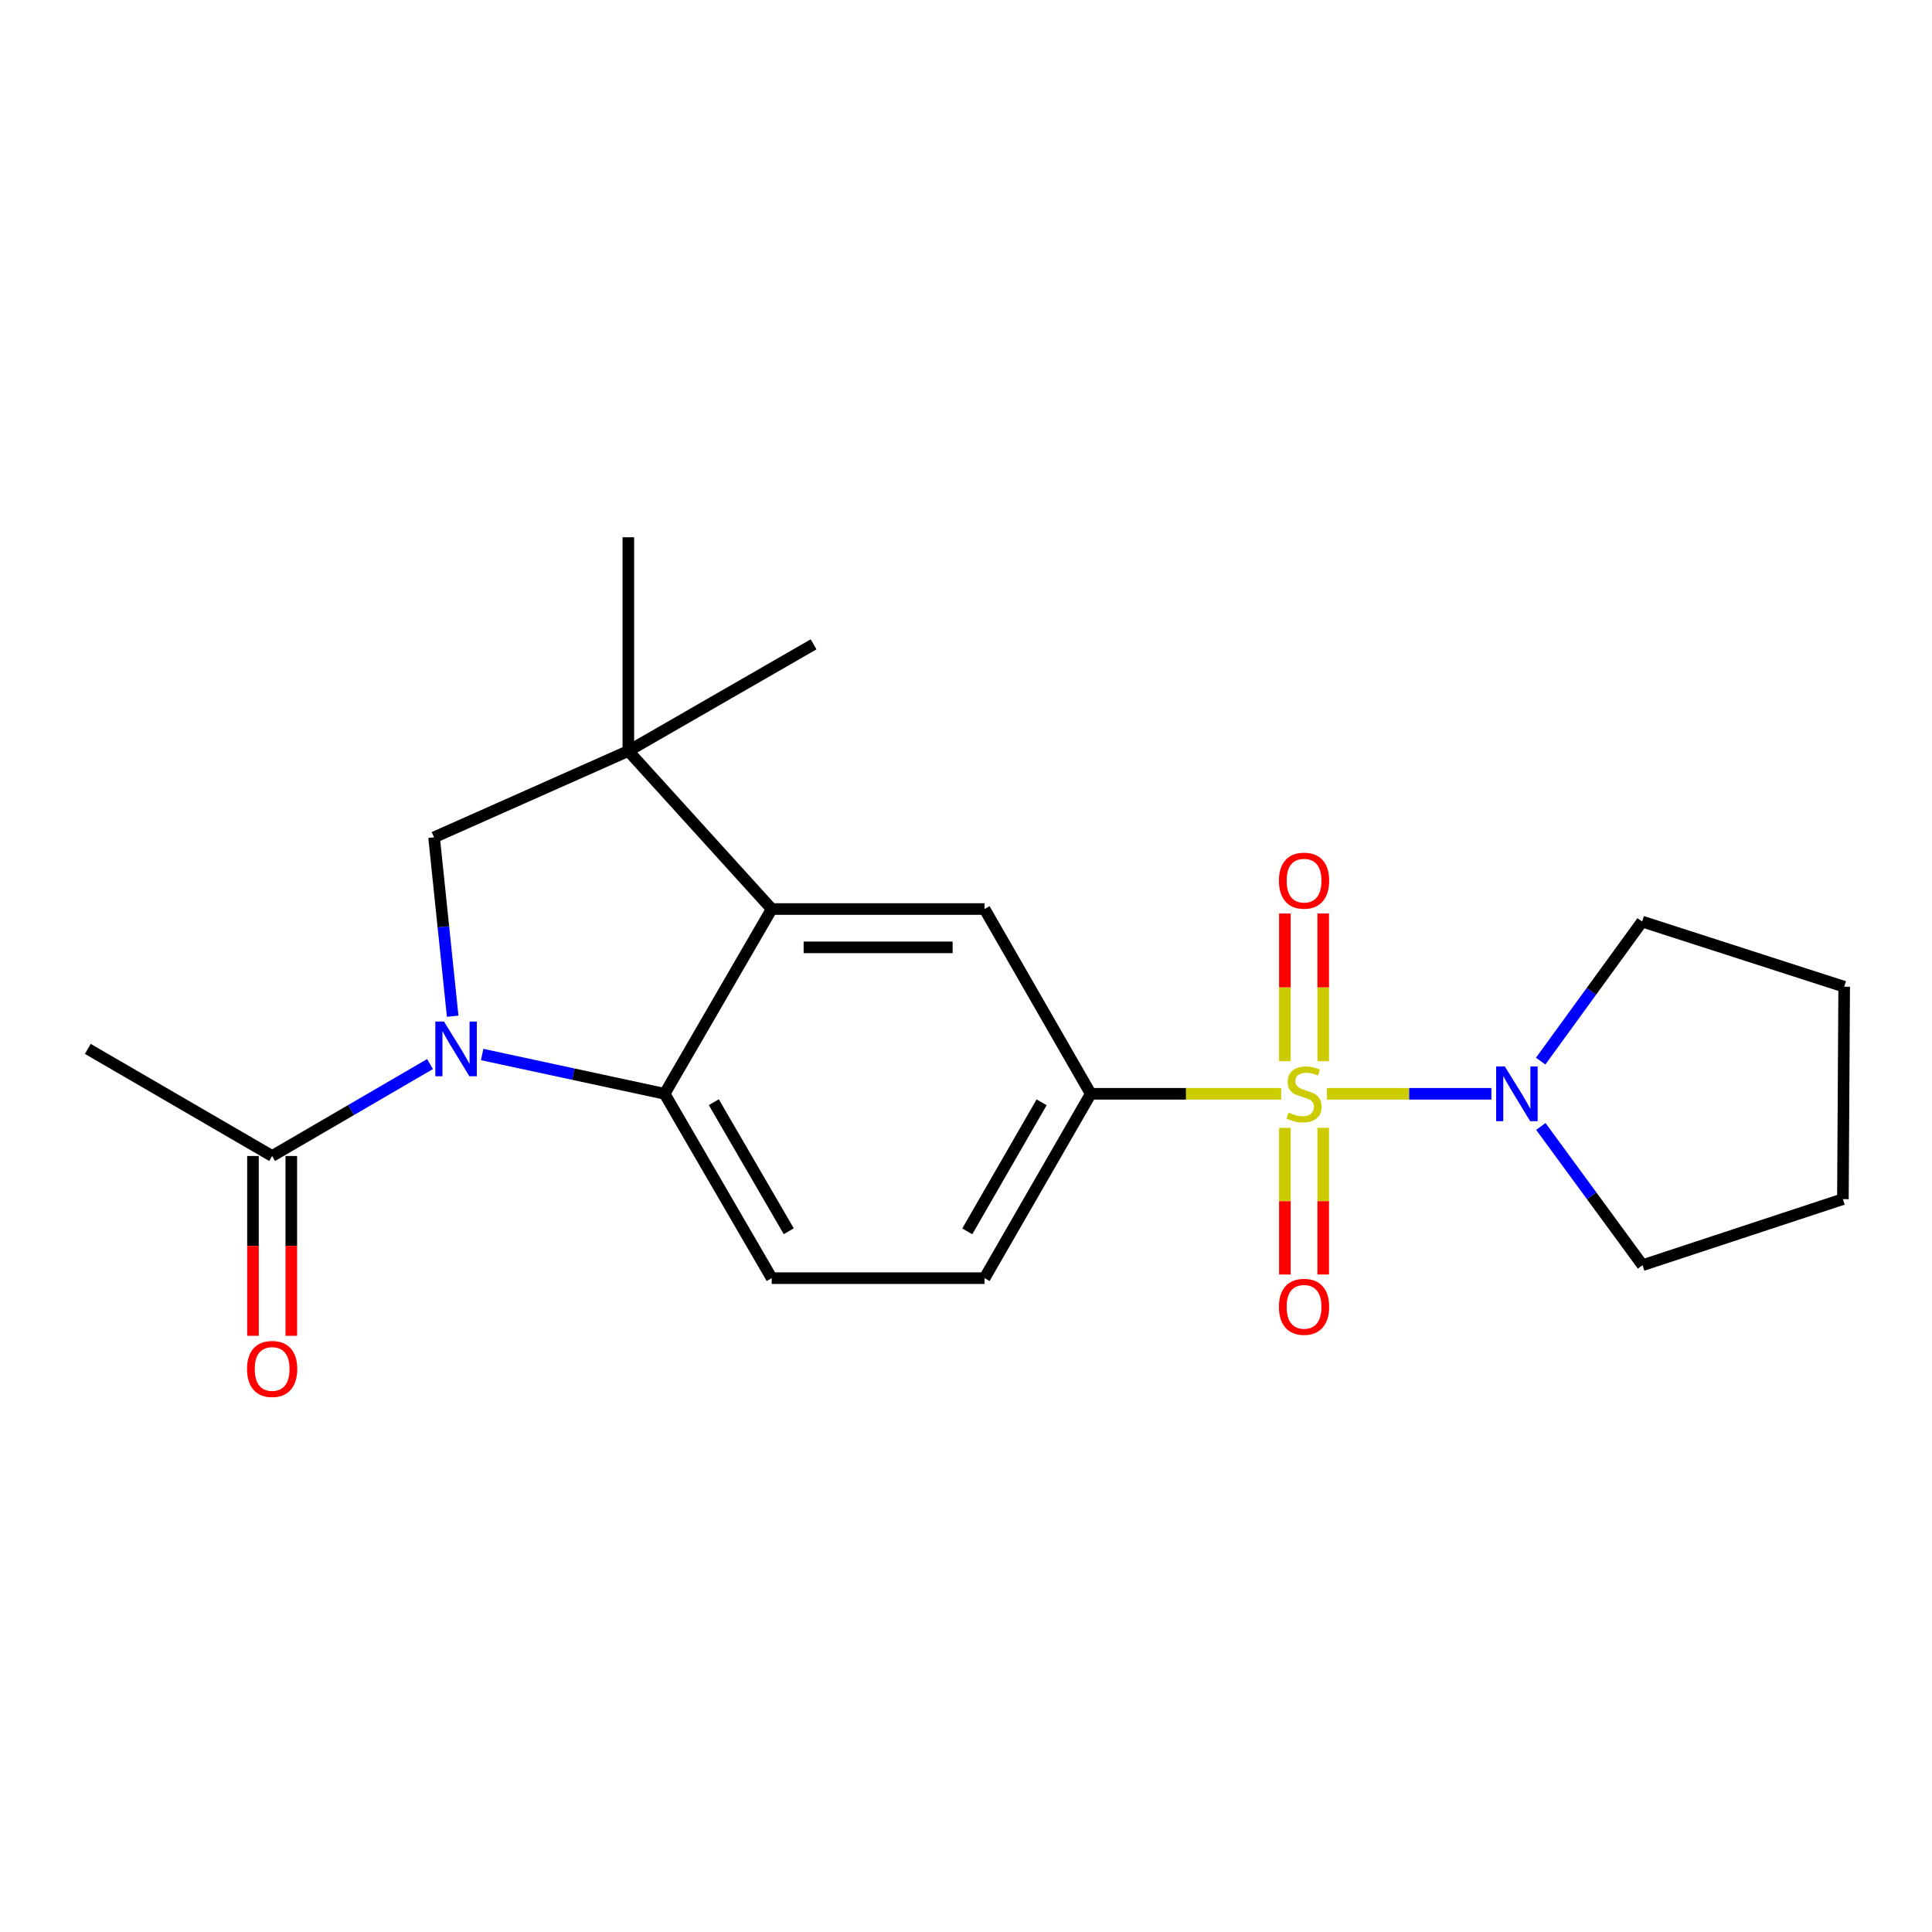<?xml version='1.0' encoding='iso-8859-1'?>
<svg version='1.1' baseProfile='full'
              xmlns='http://www.w3.org/2000/svg'
                      xmlns:rdkit='http://www.rdkit.org/xml'
                      xmlns:xlink='http://www.w3.org/1999/xlink'
                  xml:space='preserve'
width='1000px' height='1000px' viewBox='0 0 1000 1000'>
<!-- END OF HEADER -->
<rect style='opacity:1.0;fill:#FFFFFF;stroke:none' width='1000' height='1000' x='0' y='0'> </rect>
<path class='bond-3' d='M 663.134,566.148 L 613.852,566.148' style='fill:none;fill-rule:evenodd;stroke:#CCCC00;stroke-width:6px;stroke-linecap:butt;stroke-linejoin:miter;stroke-opacity:1' />
<path class='bond-3' d='M 613.852,566.148 L 564.57,566.148' style='fill:none;fill-rule:evenodd;stroke:#000000;stroke-width:6px;stroke-linecap:butt;stroke-linejoin:miter;stroke-opacity:1' />
<path class='bond-6' d='M 686.809,566.148 L 729.379,566.148' style='fill:none;fill-rule:evenodd;stroke:#CCCC00;stroke-width:6px;stroke-linecap:butt;stroke-linejoin:miter;stroke-opacity:1' />
<path class='bond-6' d='M 729.379,566.148 L 771.949,566.148' style='fill:none;fill-rule:evenodd;stroke:#0000FF;stroke-width:6px;stroke-linecap:butt;stroke-linejoin:miter;stroke-opacity:1' />
<path class='bond-10' d='M 665.056,583.783 L 665.056,621.735' style='fill:none;fill-rule:evenodd;stroke:#CCCC00;stroke-width:6px;stroke-linecap:butt;stroke-linejoin:miter;stroke-opacity:1' />
<path class='bond-10' d='M 665.056,621.735 L 665.056,659.688' style='fill:none;fill-rule:evenodd;stroke:#FF0000;stroke-width:6px;stroke-linecap:butt;stroke-linejoin:miter;stroke-opacity:1' />
<path class='bond-10' d='M 684.893,583.783 L 684.893,621.735' style='fill:none;fill-rule:evenodd;stroke:#CCCC00;stroke-width:6px;stroke-linecap:butt;stroke-linejoin:miter;stroke-opacity:1' />
<path class='bond-10' d='M 684.893,621.735 L 684.893,659.688' style='fill:none;fill-rule:evenodd;stroke:#FF0000;stroke-width:6px;stroke-linecap:butt;stroke-linejoin:miter;stroke-opacity:1' />
<path class='bond-11' d='M 684.893,549.268 L 684.893,511.055' style='fill:none;fill-rule:evenodd;stroke:#CCCC00;stroke-width:6px;stroke-linecap:butt;stroke-linejoin:miter;stroke-opacity:1' />
<path class='bond-11' d='M 684.893,511.055 L 684.893,472.842' style='fill:none;fill-rule:evenodd;stroke:#FF0000;stroke-width:6px;stroke-linecap:butt;stroke-linejoin:miter;stroke-opacity:1' />
<path class='bond-11' d='M 665.056,549.268 L 665.056,511.055' style='fill:none;fill-rule:evenodd;stroke:#CCCC00;stroke-width:6px;stroke-linecap:butt;stroke-linejoin:miter;stroke-opacity:1' />
<path class='bond-11' d='M 665.056,511.055 L 665.056,472.842' style='fill:none;fill-rule:evenodd;stroke:#FF0000;stroke-width:6px;stroke-linecap:butt;stroke-linejoin:miter;stroke-opacity:1' />
<path class='bond-0' d='M 249.567,545.813 L 296.785,555.981' style='fill:none;fill-rule:evenodd;stroke:#0000FF;stroke-width:6px;stroke-linecap:butt;stroke-linejoin:miter;stroke-opacity:1' />
<path class='bond-0' d='M 296.785,555.981 L 344.003,566.148' style='fill:none;fill-rule:evenodd;stroke:#000000;stroke-width:6px;stroke-linecap:butt;stroke-linejoin:miter;stroke-opacity:1' />
<path class='bond-8' d='M 222.573,550.763 L 181.716,574.551' style='fill:none;fill-rule:evenodd;stroke:#0000FF;stroke-width:6px;stroke-linecap:butt;stroke-linejoin:miter;stroke-opacity:1' />
<path class='bond-8' d='M 181.716,574.551 L 140.86,598.339' style='fill:none;fill-rule:evenodd;stroke:#000000;stroke-width:6px;stroke-linecap:butt;stroke-linejoin:miter;stroke-opacity:1' />
<path class='bond-23' d='M 234.307,525.993 L 229.49,479.699' style='fill:none;fill-rule:evenodd;stroke:#0000FF;stroke-width:6px;stroke-linecap:butt;stroke-linejoin:miter;stroke-opacity:1' />
<path class='bond-23' d='M 229.49,479.699 L 224.672,433.405' style='fill:none;fill-rule:evenodd;stroke:#000000;stroke-width:6px;stroke-linecap:butt;stroke-linejoin:miter;stroke-opacity:1' />
<path class='bond-1' d='M 344.003,566.148 L 399.426,661.565' style='fill:none;fill-rule:evenodd;stroke:#000000;stroke-width:6px;stroke-linecap:butt;stroke-linejoin:miter;stroke-opacity:1' />
<path class='bond-1' d='M 369.47,570.497 L 408.266,637.289' style='fill:none;fill-rule:evenodd;stroke:#000000;stroke-width:6px;stroke-linecap:butt;stroke-linejoin:miter;stroke-opacity:1' />
<path class='bond-22' d='M 344.003,566.148 L 399.426,470.511' style='fill:none;fill-rule:evenodd;stroke:#000000;stroke-width:6px;stroke-linecap:butt;stroke-linejoin:miter;stroke-opacity:1' />
<path class='bond-2' d='M 399.426,470.511 L 509.599,470.511' style='fill:none;fill-rule:evenodd;stroke:#000000;stroke-width:6px;stroke-linecap:butt;stroke-linejoin:miter;stroke-opacity:1' />
<path class='bond-2' d='M 415.952,490.348 L 493.073,490.348' style='fill:none;fill-rule:evenodd;stroke:#000000;stroke-width:6px;stroke-linecap:butt;stroke-linejoin:miter;stroke-opacity:1' />
<path class='bond-4' d='M 399.426,470.511 L 325.235,388.705' style='fill:none;fill-rule:evenodd;stroke:#000000;stroke-width:6px;stroke-linecap:butt;stroke-linejoin:miter;stroke-opacity:1' />
<path class='bond-7' d='M 564.57,566.148 L 509.599,470.511' style='fill:none;fill-rule:evenodd;stroke:#000000;stroke-width:6px;stroke-linecap:butt;stroke-linejoin:miter;stroke-opacity:1' />
<path class='bond-12' d='M 564.57,566.148 L 509.599,661.565' style='fill:none;fill-rule:evenodd;stroke:#000000;stroke-width:6px;stroke-linecap:butt;stroke-linejoin:miter;stroke-opacity:1' />
<path class='bond-12' d='M 539.136,570.558 L 500.656,637.35' style='fill:none;fill-rule:evenodd;stroke:#000000;stroke-width:6px;stroke-linecap:butt;stroke-linejoin:miter;stroke-opacity:1' />
<path class='bond-5' d='M 325.235,388.705 L 224.672,433.405' style='fill:none;fill-rule:evenodd;stroke:#000000;stroke-width:6px;stroke-linecap:butt;stroke-linejoin:miter;stroke-opacity:1' />
<path class='bond-14' d='M 325.235,388.705 L 421.103,333.514' style='fill:none;fill-rule:evenodd;stroke:#000000;stroke-width:6px;stroke-linecap:butt;stroke-linejoin:miter;stroke-opacity:1' />
<path class='bond-15' d='M 325.235,388.705 L 325.235,278.091' style='fill:none;fill-rule:evenodd;stroke:#000000;stroke-width:6px;stroke-linecap:butt;stroke-linejoin:miter;stroke-opacity:1' />
<path class='bond-16' d='M 797.446,549.233 L 823.703,513.118' style='fill:none;fill-rule:evenodd;stroke:#0000FF;stroke-width:6px;stroke-linecap:butt;stroke-linejoin:miter;stroke-opacity:1' />
<path class='bond-16' d='M 823.703,513.118 L 849.96,477.002' style='fill:none;fill-rule:evenodd;stroke:#000000;stroke-width:6px;stroke-linecap:butt;stroke-linejoin:miter;stroke-opacity:1' />
<path class='bond-17' d='M 797.541,583.058 L 823.855,618.961' style='fill:none;fill-rule:evenodd;stroke:#0000FF;stroke-width:6px;stroke-linecap:butt;stroke-linejoin:miter;stroke-opacity:1' />
<path class='bond-17' d='M 823.855,618.961 L 850.169,654.864' style='fill:none;fill-rule:evenodd;stroke:#000000;stroke-width:6px;stroke-linecap:butt;stroke-linejoin:miter;stroke-opacity:1' />
<path class='bond-13' d='M 130.941,598.339 L 130.941,644.878' style='fill:none;fill-rule:evenodd;stroke:#000000;stroke-width:6px;stroke-linecap:butt;stroke-linejoin:miter;stroke-opacity:1' />
<path class='bond-13' d='M 130.941,644.878 L 130.941,691.417' style='fill:none;fill-rule:evenodd;stroke:#FF0000;stroke-width:6px;stroke-linecap:butt;stroke-linejoin:miter;stroke-opacity:1' />
<path class='bond-13' d='M 150.779,598.339 L 150.779,644.878' style='fill:none;fill-rule:evenodd;stroke:#000000;stroke-width:6px;stroke-linecap:butt;stroke-linejoin:miter;stroke-opacity:1' />
<path class='bond-13' d='M 150.779,644.878 L 150.779,691.417' style='fill:none;fill-rule:evenodd;stroke:#FF0000;stroke-width:6px;stroke-linecap:butt;stroke-linejoin:miter;stroke-opacity:1' />
<path class='bond-18' d='M 140.86,598.339 L 45.455,542.906' style='fill:none;fill-rule:evenodd;stroke:#000000;stroke-width:6px;stroke-linecap:butt;stroke-linejoin:miter;stroke-opacity:1' />
<path class='bond-9' d='M 399.426,661.565 L 509.599,661.565' style='fill:none;fill-rule:evenodd;stroke:#000000;stroke-width:6px;stroke-linecap:butt;stroke-linejoin:miter;stroke-opacity:1' />
<path class='bond-19' d='M 849.96,477.002 L 954.545,510.726' style='fill:none;fill-rule:evenodd;stroke:#000000;stroke-width:6px;stroke-linecap:butt;stroke-linejoin:miter;stroke-opacity:1' />
<path class='bond-20' d='M 850.169,654.864 L 953.884,620.667' style='fill:none;fill-rule:evenodd;stroke:#000000;stroke-width:6px;stroke-linecap:butt;stroke-linejoin:miter;stroke-opacity:1' />
<path class='bond-21' d='M 954.545,510.726 L 953.884,620.667' style='fill:none;fill-rule:evenodd;stroke:#000000;stroke-width:6px;stroke-linecap:butt;stroke-linejoin:miter;stroke-opacity:1' />
<path  class='atom-0' d='M 666.974 575.868
Q 667.294 575.988, 668.614 576.548
Q 669.934 577.108, 671.374 577.468
Q 672.854 577.788, 674.294 577.788
Q 676.974 577.788, 678.534 576.508
Q 680.094 575.188, 680.094 572.908
Q 680.094 571.348, 679.294 570.388
Q 678.534 569.428, 677.334 568.908
Q 676.134 568.388, 674.134 567.788
Q 671.614 567.028, 670.094 566.308
Q 668.614 565.588, 667.534 564.068
Q 666.494 562.548, 666.494 559.988
Q 666.494 556.428, 668.894 554.228
Q 671.334 552.028, 676.134 552.028
Q 679.414 552.028, 683.134 553.588
L 682.214 556.668
Q 678.814 555.268, 676.254 555.268
Q 673.494 555.268, 671.974 556.428
Q 670.454 557.548, 670.494 559.508
Q 670.494 561.028, 671.254 561.948
Q 672.054 562.868, 673.174 563.388
Q 674.334 563.908, 676.254 564.508
Q 678.814 565.308, 680.334 566.108
Q 681.854 566.908, 682.934 568.548
Q 684.054 570.148, 684.054 572.908
Q 684.054 576.828, 681.414 578.948
Q 678.814 581.028, 674.454 581.028
Q 671.934 581.028, 670.014 580.468
Q 668.134 579.948, 665.894 579.028
L 666.974 575.868
' fill='#CCCC00'/>
<path  class='atom-1' d='M 229.807 528.746
L 239.087 543.746
Q 240.007 545.226, 241.487 547.906
Q 242.967 550.586, 243.047 550.746
L 243.047 528.746
L 246.807 528.746
L 246.807 557.066
L 242.927 557.066
L 232.967 540.666
Q 231.807 538.746, 230.567 536.546
Q 229.367 534.346, 229.007 533.666
L 229.007 557.066
L 225.327 557.066
L 225.327 528.746
L 229.807 528.746
' fill='#0000FF'/>
<path  class='atom-7' d='M 778.888 551.988
L 788.168 566.988
Q 789.088 568.468, 790.568 571.148
Q 792.048 573.828, 792.128 573.988
L 792.128 551.988
L 795.888 551.988
L 795.888 580.308
L 792.008 580.308
L 782.048 563.908
Q 780.888 561.988, 779.648 559.788
Q 778.448 557.588, 778.088 556.908
L 778.088 580.308
L 774.408 580.308
L 774.408 551.988
L 778.888 551.988
' fill='#0000FF'/>
<path  class='atom-11' d='M 661.974 676.401
Q 661.974 669.601, 665.334 665.801
Q 668.694 662.001, 674.974 662.001
Q 681.254 662.001, 684.614 665.801
Q 687.974 669.601, 687.974 676.401
Q 687.974 683.281, 684.574 687.201
Q 681.174 691.081, 674.974 691.081
Q 668.734 691.081, 665.334 687.201
Q 661.974 683.321, 661.974 676.401
M 674.974 687.881
Q 679.294 687.881, 681.614 685.001
Q 683.974 682.081, 683.974 676.401
Q 683.974 670.841, 681.614 668.041
Q 679.294 665.201, 674.974 665.201
Q 670.654 665.201, 668.294 668.001
Q 665.974 670.801, 665.974 676.401
Q 665.974 682.121, 668.294 685.001
Q 670.654 687.881, 674.974 687.881
' fill='#FF0000'/>
<path  class='atom-12' d='M 661.974 455.824
Q 661.974 449.024, 665.334 445.224
Q 668.694 441.424, 674.974 441.424
Q 681.254 441.424, 684.614 445.224
Q 687.974 449.024, 687.974 455.824
Q 687.974 462.704, 684.574 466.624
Q 681.174 470.504, 674.974 470.504
Q 668.734 470.504, 665.334 466.624
Q 661.974 462.744, 661.974 455.824
M 674.974 467.304
Q 679.294 467.304, 681.614 464.424
Q 683.974 461.504, 683.974 455.824
Q 683.974 450.264, 681.614 447.464
Q 679.294 444.624, 674.974 444.624
Q 670.654 444.624, 668.294 447.424
Q 665.974 450.224, 665.974 455.824
Q 665.974 461.544, 668.294 464.424
Q 670.654 467.304, 674.974 467.304
' fill='#FF0000'/>
<path  class='atom-14' d='M 127.86 708.571
Q 127.86 701.771, 131.22 697.971
Q 134.58 694.171, 140.86 694.171
Q 147.14 694.171, 150.5 697.971
Q 153.86 701.771, 153.86 708.571
Q 153.86 715.451, 150.46 719.371
Q 147.06 723.251, 140.86 723.251
Q 134.62 723.251, 131.22 719.371
Q 127.86 715.491, 127.86 708.571
M 140.86 720.051
Q 145.18 720.051, 147.5 717.171
Q 149.86 714.251, 149.86 708.571
Q 149.86 703.011, 147.5 700.211
Q 145.18 697.371, 140.86 697.371
Q 136.54 697.371, 134.18 700.171
Q 131.86 702.971, 131.86 708.571
Q 131.86 714.291, 134.18 717.171
Q 136.54 720.051, 140.86 720.051
' fill='#FF0000'/>
</svg>
